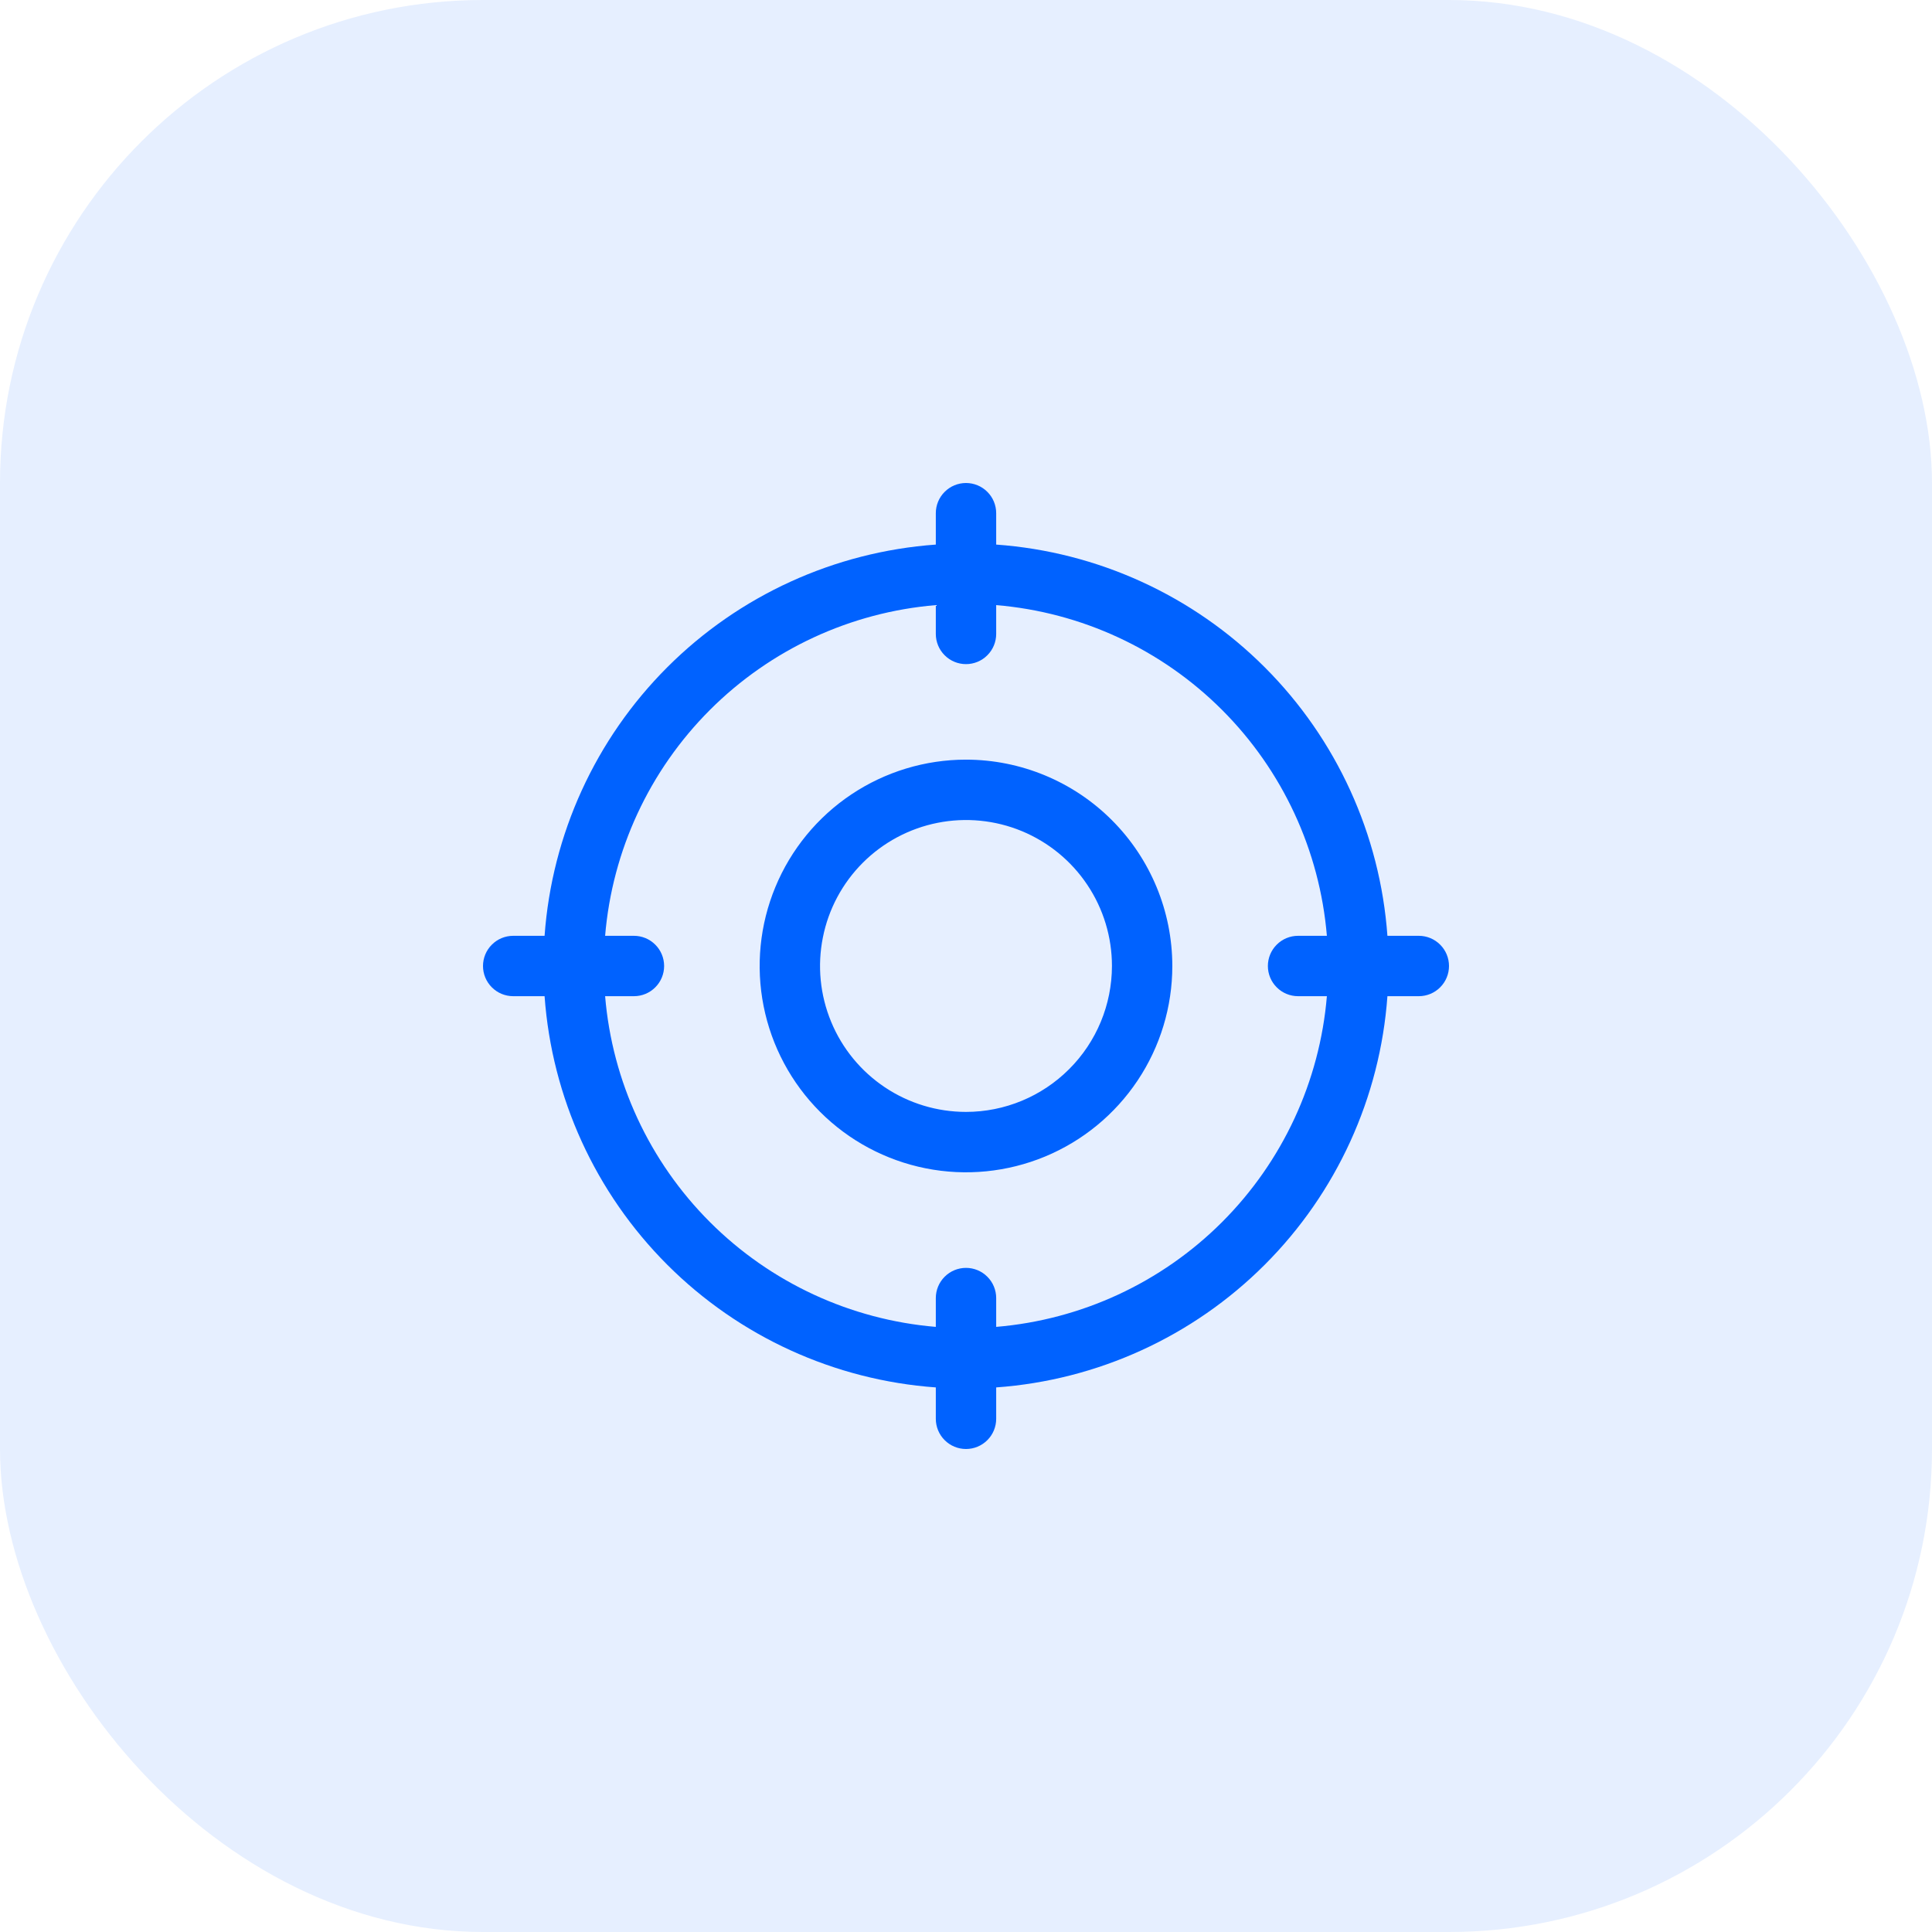 <svg width="48" height="48" viewBox="0 0 48 48" fill="none" xmlns="http://www.w3.org/2000/svg">
<rect width="48" height="48" rx="12" fill="#0062FF" fill-opacity="0.1"/>
<g clip-path="url(#clip0_1781_23346)">
<path d="M35.25 23.25H34.47C34.289 20.732 33.207 18.363 31.422 16.578C29.637 14.793 27.268 13.711 24.75 13.53V12.75C24.75 12.551 24.671 12.36 24.53 12.22C24.39 12.079 24.199 12 24 12C23.801 12 23.61 12.079 23.47 12.22C23.329 12.36 23.25 12.551 23.25 12.75V13.53C20.732 13.711 18.363 14.793 16.578 16.578C14.793 18.363 13.711 20.732 13.53 23.25H12.75C12.551 23.25 12.36 23.329 12.22 23.47C12.079 23.61 12 23.801 12 24C12 24.199 12.079 24.39 12.22 24.53C12.36 24.671 12.551 24.75 12.75 24.75H13.53C13.711 27.268 14.793 29.637 16.578 31.422C18.363 33.207 20.732 34.289 23.25 34.47V35.25C23.25 35.449 23.329 35.64 23.47 35.78C23.61 35.921 23.801 36 24 36C24.199 36 24.39 35.921 24.53 35.78C24.671 35.64 24.75 35.449 24.75 35.25V34.47C27.268 34.289 29.637 33.207 31.422 31.422C33.207 29.637 34.289 27.268 34.47 24.75H35.25C35.449 24.75 35.64 24.671 35.78 24.53C35.921 24.39 36 24.199 36 24C36 23.801 35.921 23.61 35.78 23.47C35.64 23.329 35.449 23.25 35.25 23.25ZM24.75 32.966V32.25C24.75 32.051 24.671 31.86 24.53 31.72C24.39 31.579 24.199 31.5 24 31.5C23.801 31.5 23.61 31.579 23.47 31.72C23.329 31.86 23.25 32.051 23.25 32.25V32.966C21.13 32.788 19.142 31.866 17.638 30.362C16.134 28.858 15.211 26.87 15.034 24.75H15.75C15.949 24.75 16.14 24.671 16.28 24.53C16.421 24.39 16.5 24.199 16.5 24C16.5 23.801 16.421 23.61 16.28 23.47C16.14 23.329 15.949 23.25 15.75 23.25H15.034C15.211 21.13 16.134 19.142 17.638 17.638C19.142 16.134 21.13 15.211 23.25 15.034V15.75C23.25 15.949 23.329 16.14 23.47 16.28C23.61 16.421 23.801 16.5 24 16.5C24.199 16.5 24.39 16.421 24.53 16.28C24.671 16.14 24.75 15.949 24.75 15.75V15.034C26.87 15.211 28.858 16.134 30.362 17.638C31.866 19.142 32.788 21.13 32.966 23.25H32.25C32.051 23.25 31.86 23.329 31.72 23.47C31.579 23.61 31.5 23.801 31.5 24C31.5 24.199 31.579 24.39 31.72 24.53C31.86 24.671 32.051 24.75 32.25 24.75H32.966C32.788 26.87 31.866 28.858 30.362 30.362C28.858 31.866 26.87 32.788 24.75 32.966Z" fill="#0062FF"/>
<path d="M24 18.873C22.986 18.873 21.995 19.174 21.152 19.737C20.309 20.3 19.652 21.101 19.264 22.038C18.876 22.974 18.774 24.005 18.972 24.999C19.17 25.994 19.658 26.907 20.375 27.624C21.092 28.341 22.006 28.829 23 29.027C23.994 29.225 25.025 29.123 25.962 28.735C26.898 28.347 27.699 27.69 28.262 26.847C28.826 26.004 29.126 25.013 29.126 23.999C29.125 22.64 28.585 21.337 27.624 20.376C26.663 19.414 25.359 18.874 24 18.873ZM24 27.625C23.283 27.625 22.582 27.413 21.985 27.014C21.389 26.616 20.924 26.05 20.65 25.387C20.375 24.724 20.303 23.995 20.444 23.292C20.583 22.588 20.929 21.942 21.436 21.435C21.943 20.928 22.589 20.583 23.293 20.443C23.996 20.303 24.725 20.375 25.388 20.649C26.05 20.924 26.617 21.388 27.015 21.985C27.414 22.581 27.626 23.282 27.626 23.999C27.625 24.961 27.243 25.883 26.563 26.562C25.883 27.242 24.962 27.625 24 27.625Z" fill="#0062FF"/>
</g>
<defs>
<clipPath id="clip0_1781_23346">
<rect width="24" height="24" fill="white" transform="translate(12 12)"/>
</clipPath>
</defs>
</svg>
